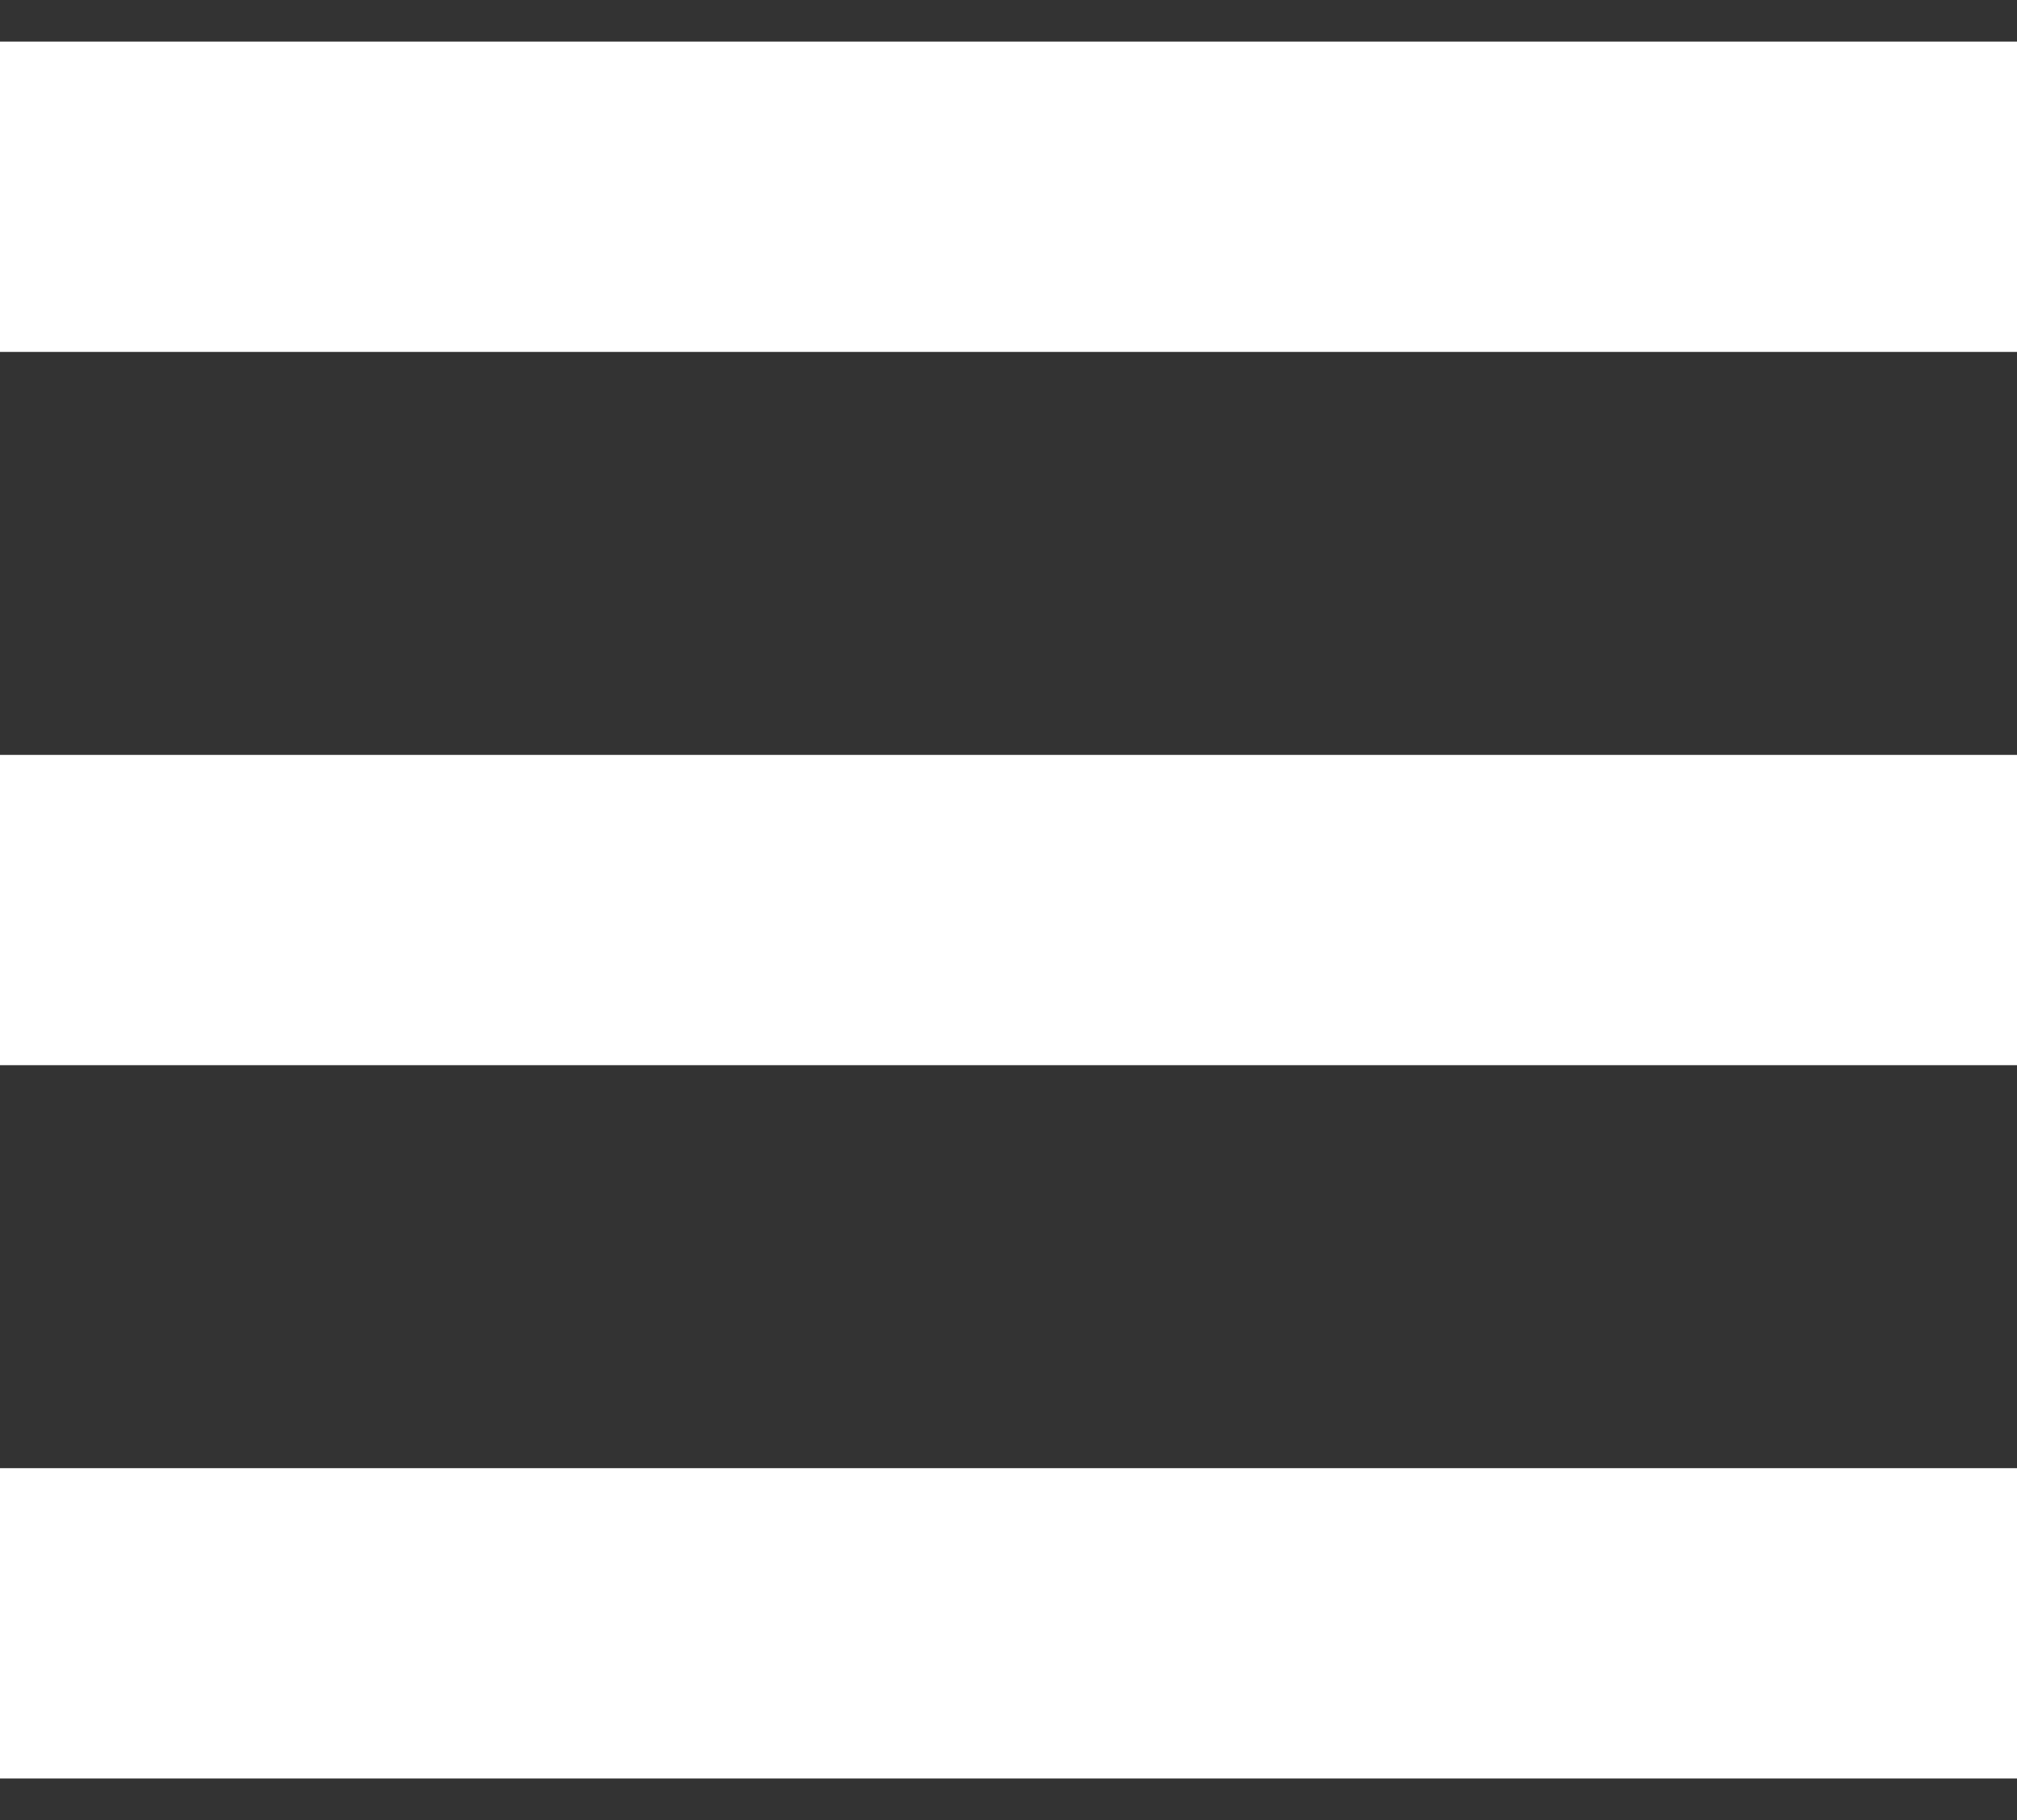 <svg width="41" height="37" viewBox="0 0 41 37" fill="none" xmlns="http://www.w3.org/2000/svg">
<rect x="0" y="0" width="41" height="37" fill="#333333" stroke="none"/>
<rect y="0.846" width="41" height="6.308" fill="white"/>
<rect y="15.346" width="41" height="6.308" fill="white"/>
<rect y="29.846" width="41" height="6.308" fill="white"/>
</svg>

